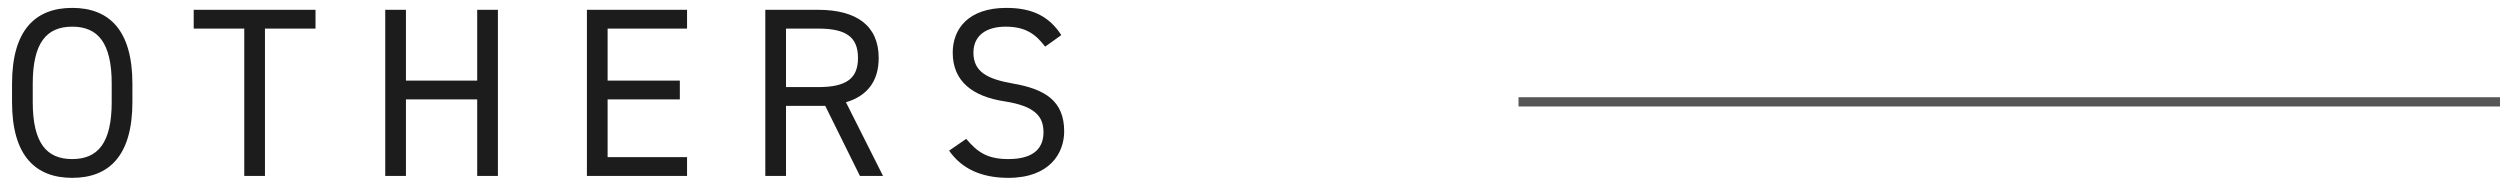 <svg width="270" height="20" viewBox="0 0 270 20" fill="none" xmlns="http://www.w3.org/2000/svg">
<path d="M14.3 11.018C14.3 16.816 11.778 19.208 7.8 19.208C3.822 19.208 1.3 16.816 1.3 11.018V9.042C1.3 3.244 3.822 0.852 7.8 0.852C11.778 0.852 14.3 3.244 14.3 9.042V11.018ZM3.536 9.042V11.018C3.536 15.464 5.044 17.18 7.8 17.18C10.556 17.18 12.064 15.464 12.064 11.018V9.042C12.064 4.596 10.556 2.88 7.8 2.88C5.044 2.88 3.536 4.596 3.536 9.042ZM20.92 1.06H34.076V3.088H28.616V19H26.38V3.088H20.92V1.06ZM43.842 1.06V8.704H51.538V1.06H53.774V19H51.538V10.732H43.842V19H41.606V1.06H43.842ZM63.386 1.06H74.202V3.088H65.622V8.704H73.422V10.732H65.622V16.972H74.202V19H63.386V1.06ZM95.367 19H92.871L89.127 11.434H84.889V19H82.653V1.06H88.373C92.507 1.06 94.899 2.776 94.899 6.26C94.899 8.782 93.651 10.368 91.363 11.044L95.367 19ZM84.889 9.406H88.373C91.415 9.406 92.663 8.47 92.663 6.26C92.663 4.024 91.415 3.088 88.373 3.088H84.889V9.406ZM114.62 3.79L112.878 5.038C111.916 3.79 110.876 2.88 108.614 2.88C106.534 2.88 105.13 3.816 105.13 5.688C105.13 7.82 106.742 8.548 109.368 9.016C112.826 9.614 114.932 10.862 114.932 14.19C114.932 16.53 113.372 19.208 108.9 19.208C105.988 19.208 103.856 18.22 102.504 16.27L104.35 14.996C105.52 16.374 106.56 17.18 108.9 17.18C111.838 17.18 112.696 15.828 112.696 14.294C112.696 12.604 111.838 11.46 108.458 10.94C105.078 10.42 102.894 8.808 102.894 5.688C102.894 3.114 104.584 0.852 108.692 0.852C111.552 0.852 113.346 1.814 114.62 3.79Z" fill="#1C1C1C"/>
<path d="M164 11H270" stroke="#565656"/>
</svg>
